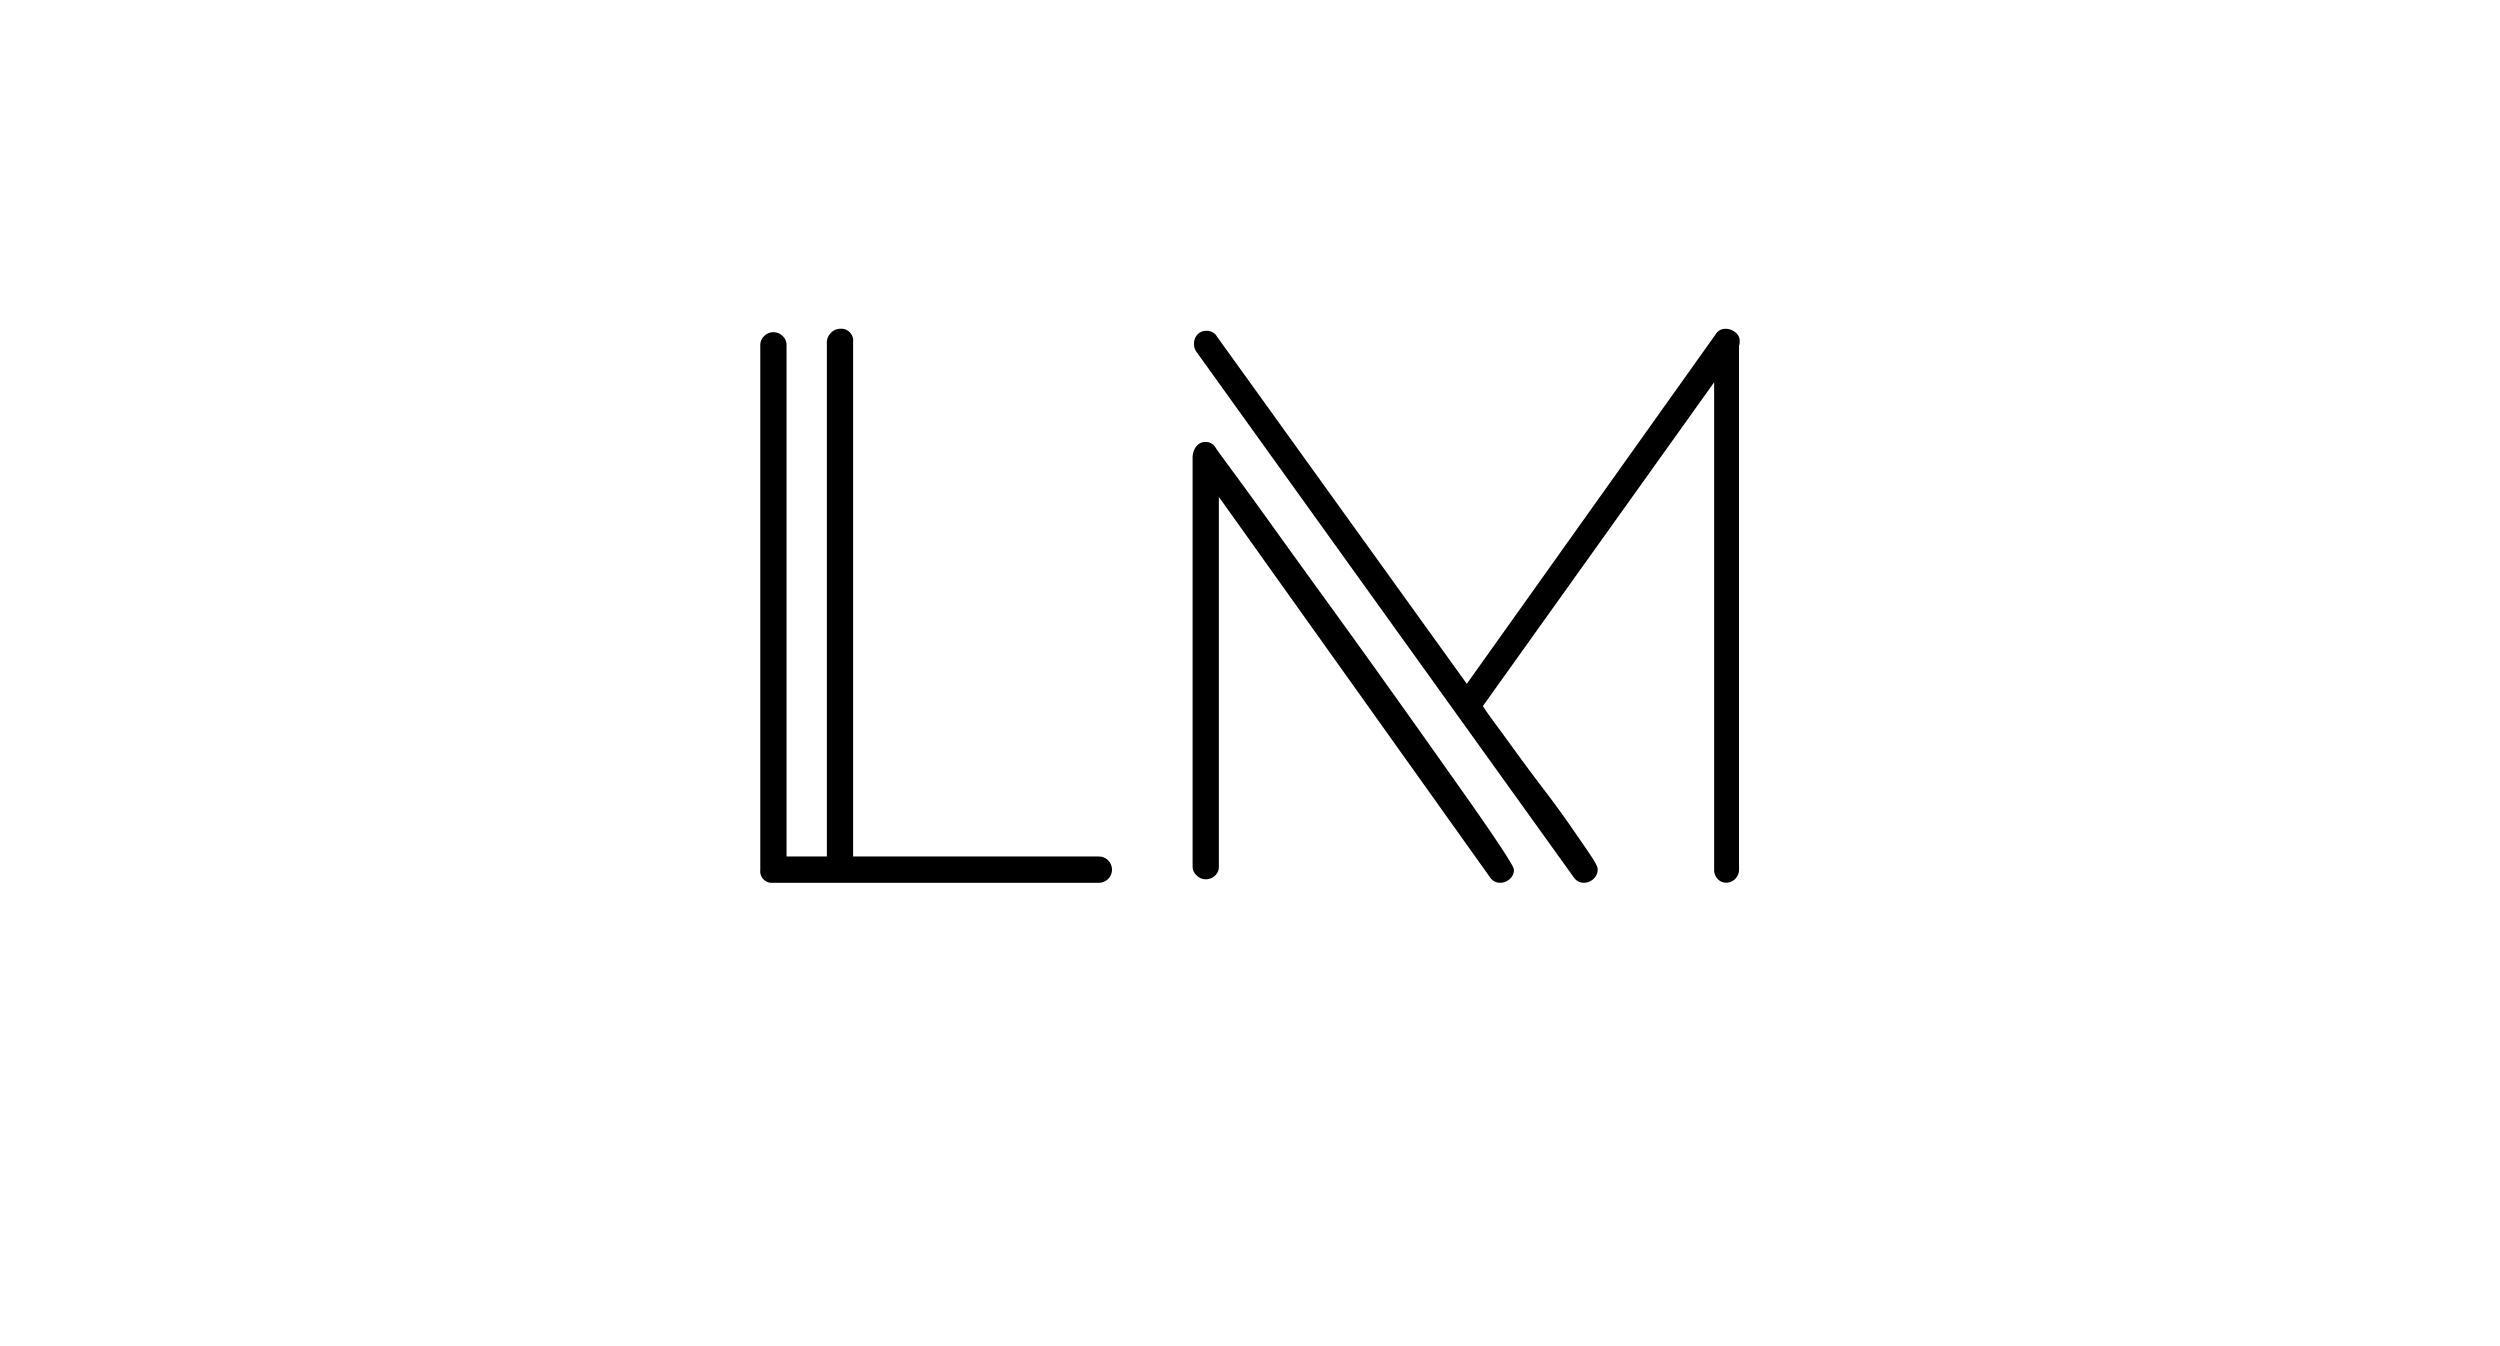 <svg xmlns="http://www.w3.org/2000/svg" xmlns:xlink="http://www.w3.org/1999/xlink" width="260" height="140" viewBox="0 0 260 140">
  <defs>
    <filter id="Rectangle_3221" x="0" y="0" width="260" height="140" filterUnits="userSpaceOnUse">
      <feOffset dy="7" input="SourceAlpha"/>
      <feGaussianBlur stdDeviation="10" result="blur"/>
      <feFlood flood-opacity="0.078"/>
      <feComposite operator="in" in2="blur"/>
      <feComposite in="SourceGraphic"/>
    </filter>
  </defs>
  <g id="Group_2740" data-name="Group 2740" transform="translate(-894 -2805)">
    <g transform="matrix(1, 0, 0, 1, 894, 2805)" filter="url(#Rectangle_3221)">
      <rect id="Rectangle_3221-2" data-name="Rectangle 3221" width="200" height="80" rx="8" transform="translate(30 23)" fill="#fff"/>
    </g>
    <g id="Group_2704" data-name="Group 2704" transform="translate(981.359 2836.881)">
      <g id="Group_2705" data-name="Group 2705" transform="translate(-8.288 2.312)">
        <path id="Path_12035" data-name="Path 12035" d="M35.157,54.881H9.653V1.4A1.247,1.247,0,0,0,8.288,0a1.3,1.3,0,0,0-.946.435,1.358,1.358,0,0,0-.419.965V54.881H2.73V1.685A1.265,1.265,0,0,0,2.319.751,1.331,1.331,0,0,0,1.365.357,1.333,1.333,0,0,0,.41.751,1.266,1.266,0,0,0,0,1.686v54.6a1.2,1.2,0,0,0,1.322,1.329H35.157a1.366,1.366,0,1,0,0-2.73"/>
        <path id="Path_12036" data-name="Path 12036" d="M163.72,72.848q-2.034-2.891-4.64-6.567c-1.778-2.508-3.591-5.053-5.388-7.566-1.766-2.467-3.627-5.049-5.532-7.674-1.814-2.5-3.494-4.825-4.995-6.921s-2.791-3.875-3.856-5.32c-1.084-1.47-1.77-2.41-2.094-2.874a1.15,1.15,0,0,0-1.046-.621,1.178,1.178,0,0,0-1.043.547,1.945,1.945,0,0,0-.317,1.068V79.455a1.245,1.245,0,0,0,.428.939,1.347,1.347,0,0,0,.937.391,1.424,1.424,0,0,0,.925-.345,1.214,1.214,0,0,0,.44-.985V41.013L165.755,80.6a1.222,1.222,0,0,0,1.072.544,1.406,1.406,0,0,0,.959-.388,1.234,1.234,0,0,0,.442-.942c0-.122,0-.289-1.255-2.212-.823-1.257-1.917-2.856-3.252-4.753" transform="translate(-89.849 -23.531)"/>
        <path id="Path_12037" data-name="Path 12037" d="M191.493.335A1.644,1.644,0,0,0,190.52,0a1.152,1.152,0,0,0-1,.537l-25.91,36.388L137.643.833a1.207,1.207,0,0,0-1.113-.619,1.194,1.194,0,0,0-.953.411,1.37,1.37,0,0,0-.338.918,1.408,1.408,0,0,0,.262.865l39.246,54.659a1.223,1.223,0,0,0,1.072.544,1.406,1.406,0,0,0,.958-.388,1.307,1.307,0,0,0,.443-1.013c0-.188-.1-.518-.865-1.644-.531-.784-1.2-1.754-2.036-2.964-.812-1.169-1.726-2.42-2.719-3.72s-1.943-2.575-2.815-3.777-1.654-2.273-2.32-3.177c-.572-.775-.97-1.342-1.184-1.689L189.334,5.563V56.282a1.347,1.347,0,0,0,.351.92,1.164,1.164,0,0,0,.907.409,1.355,1.355,0,0,0,1.329-1.329V1.759a1.234,1.234,0,0,0,.072-.5,1.123,1.123,0,0,0-.5-.924" transform="translate(-90.134)"/>
      </g>
    </g>
  </g>
</svg>

